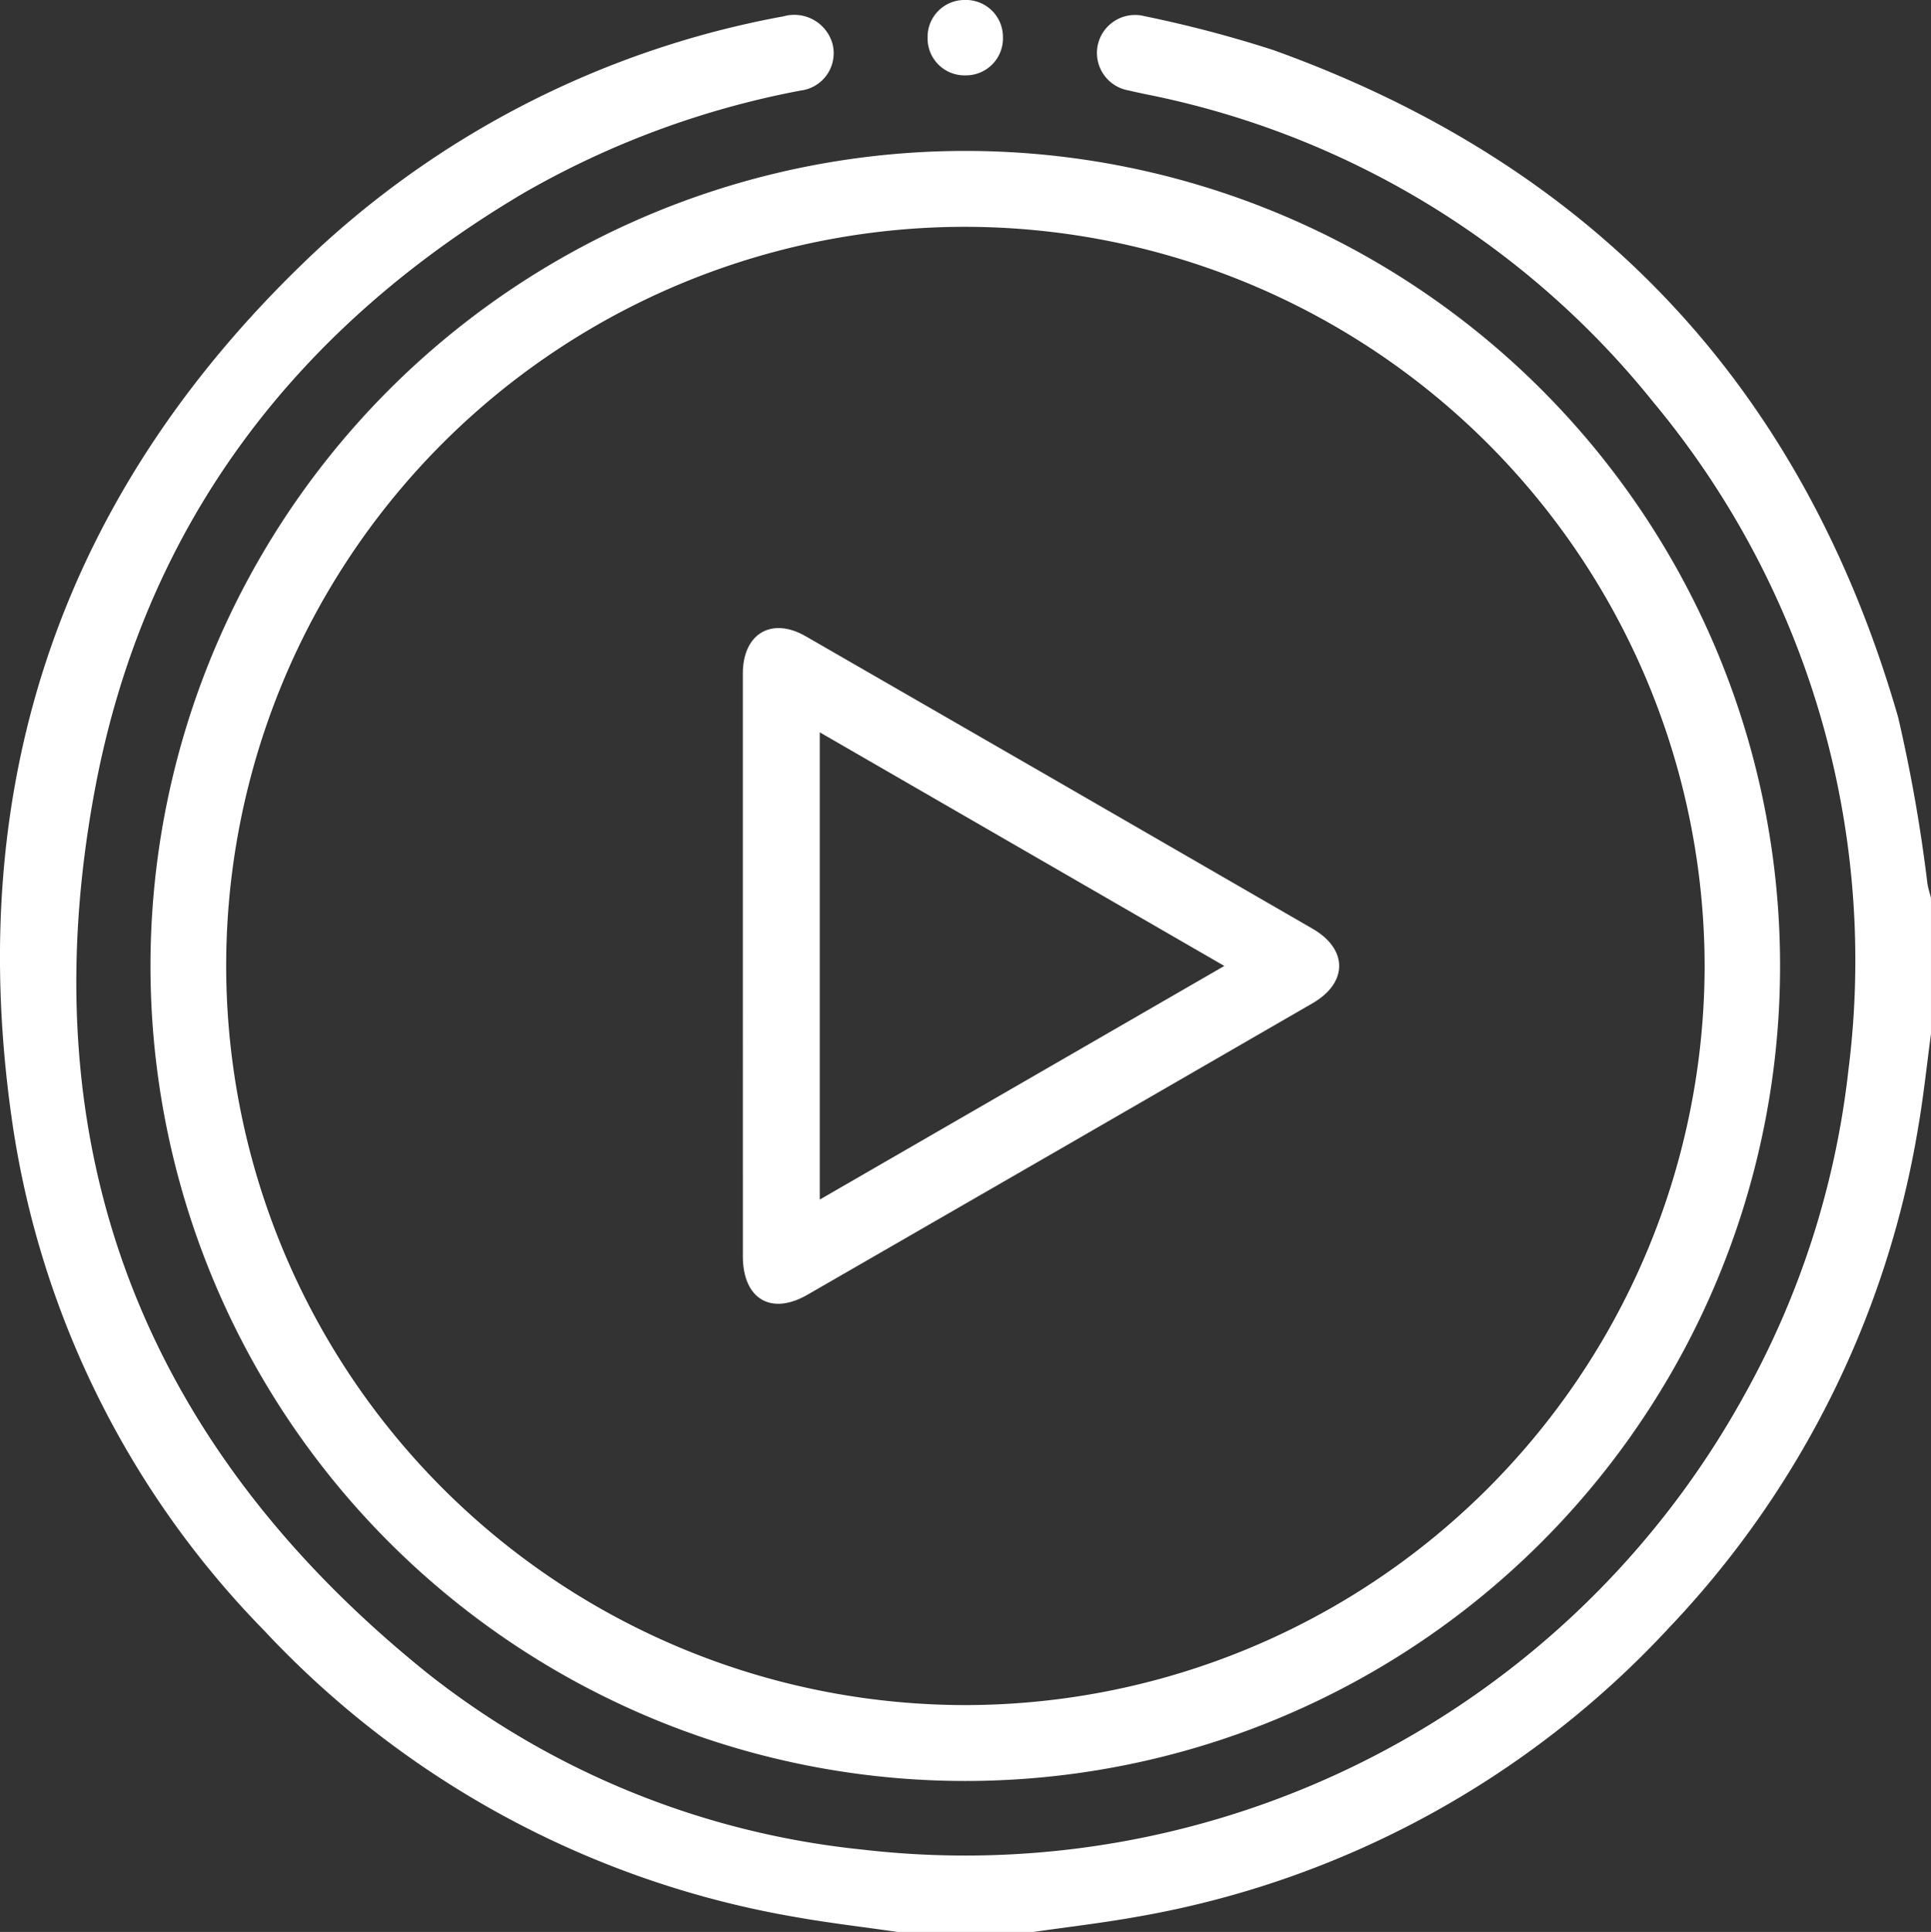 <svg id="Picto_play" data-name="Picto play" xmlns="http://www.w3.org/2000/svg" width="112.959" height="113" viewBox="0 0 112.959 113">
  <rect x="0" y="0" width="112.959" height="113" fill="#333333" stroke="none"/>
  <path id="Tracé_2466" data-name="Tracé 2466" d="M-451.876-27.755c-1.992-.288-3.994-.521-5.975-.873a55.293,55.293,0,0,1-31.055-16.741,53.546,53.546,0,0,1-14.711-29.5c-3-20.152,2.938-37.387,17.863-51.332a54.6,54.6,0,0,1,27.222-13.6,2.322,2.322,0,0,1,2.858,1.6,2.2,2.2,0,0,1-1.866,2.743,51.707,51.707,0,0,0-16.218,6.006c-13.463,7.971-22.212,19.542-25.075,34.947-3.912,21.04,2.925,38.379,19.579,51.708a49.06,49.06,0,0,0,25.285,10.221,52.033,52.033,0,0,0,51.564-26.443,50.514,50.514,0,0,0,6.161-19.138,51.023,51.023,0,0,0-11.407-39.071,50.712,50.712,0,0,0-29.731-18.023c-.323-.069-.647-.136-.967-.215a2.224,2.224,0,0,1-1.794-2.7,2.232,2.232,0,0,1,2.722-1.644,70.957,70.957,0,0,1,7.54,1.984q28.234,10.15,36.548,39.028a91.378,91.378,0,0,1,1.713,9.735c.049.282.137.557.207.835v7.945c-.244,1.81-.432,3.631-.743,5.431A55.542,55.542,0,0,1-406.684-45.6a55.268,55.268,0,0,1-31.164,16.957c-2.016.362-4.056.6-6.084.891Z" transform="translate(504.371 140.755)" fill="#fff"/>
  <path id="Tracé_2467" data-name="Tracé 2467" d="M-440.245-124.978a47.655,47.655,0,0,1,47.7,47.714,47.667,47.667,0,0,1-47.679,47.629,47.668,47.668,0,0,1-47.648-47.774A47.669,47.669,0,0,1-440.245-124.978Zm43.287,47.709a43.3,43.3,0,0,0-43.157-43.27,43.226,43.226,0,0,0-43.329,43.192A43.263,43.263,0,0,0-440.3-34.074,43.283,43.283,0,0,0-396.958-77.269Z" transform="translate(496.675 133.806)" fill="#fff"/>
  <path id="Tracé_2468" data-name="Tracé 2468" d="M-398.265-139.358a2.165,2.165,0,0,1-2.192,2.244,2.159,2.159,0,0,1-2.215-2.22,2.156,2.156,0,0,1,2.136-2.188A2.164,2.164,0,0,1-398.265-139.358Z" transform="translate(456.935 141.522)" fill="#fff"/>
  <path id="Tracé_2469" data-name="Tracé 2469" d="M-422.932-53.024q0-8.494,0-16.987c0-2.33,1.676-3.337,3.676-2.185q14.835,8.541,29.654,17.109c2.076,1.2,2.074,3.154,0,4.356q-14.772,8.54-29.558,17.056c-2.126,1.225-3.768.236-3.77-2.25Q-422.935-44.475-422.932-53.024Zm28.166.113-23.665-13.664v27.328Z" transform="translate(466.386 109.41)" fill="#fff"/>
</svg>
